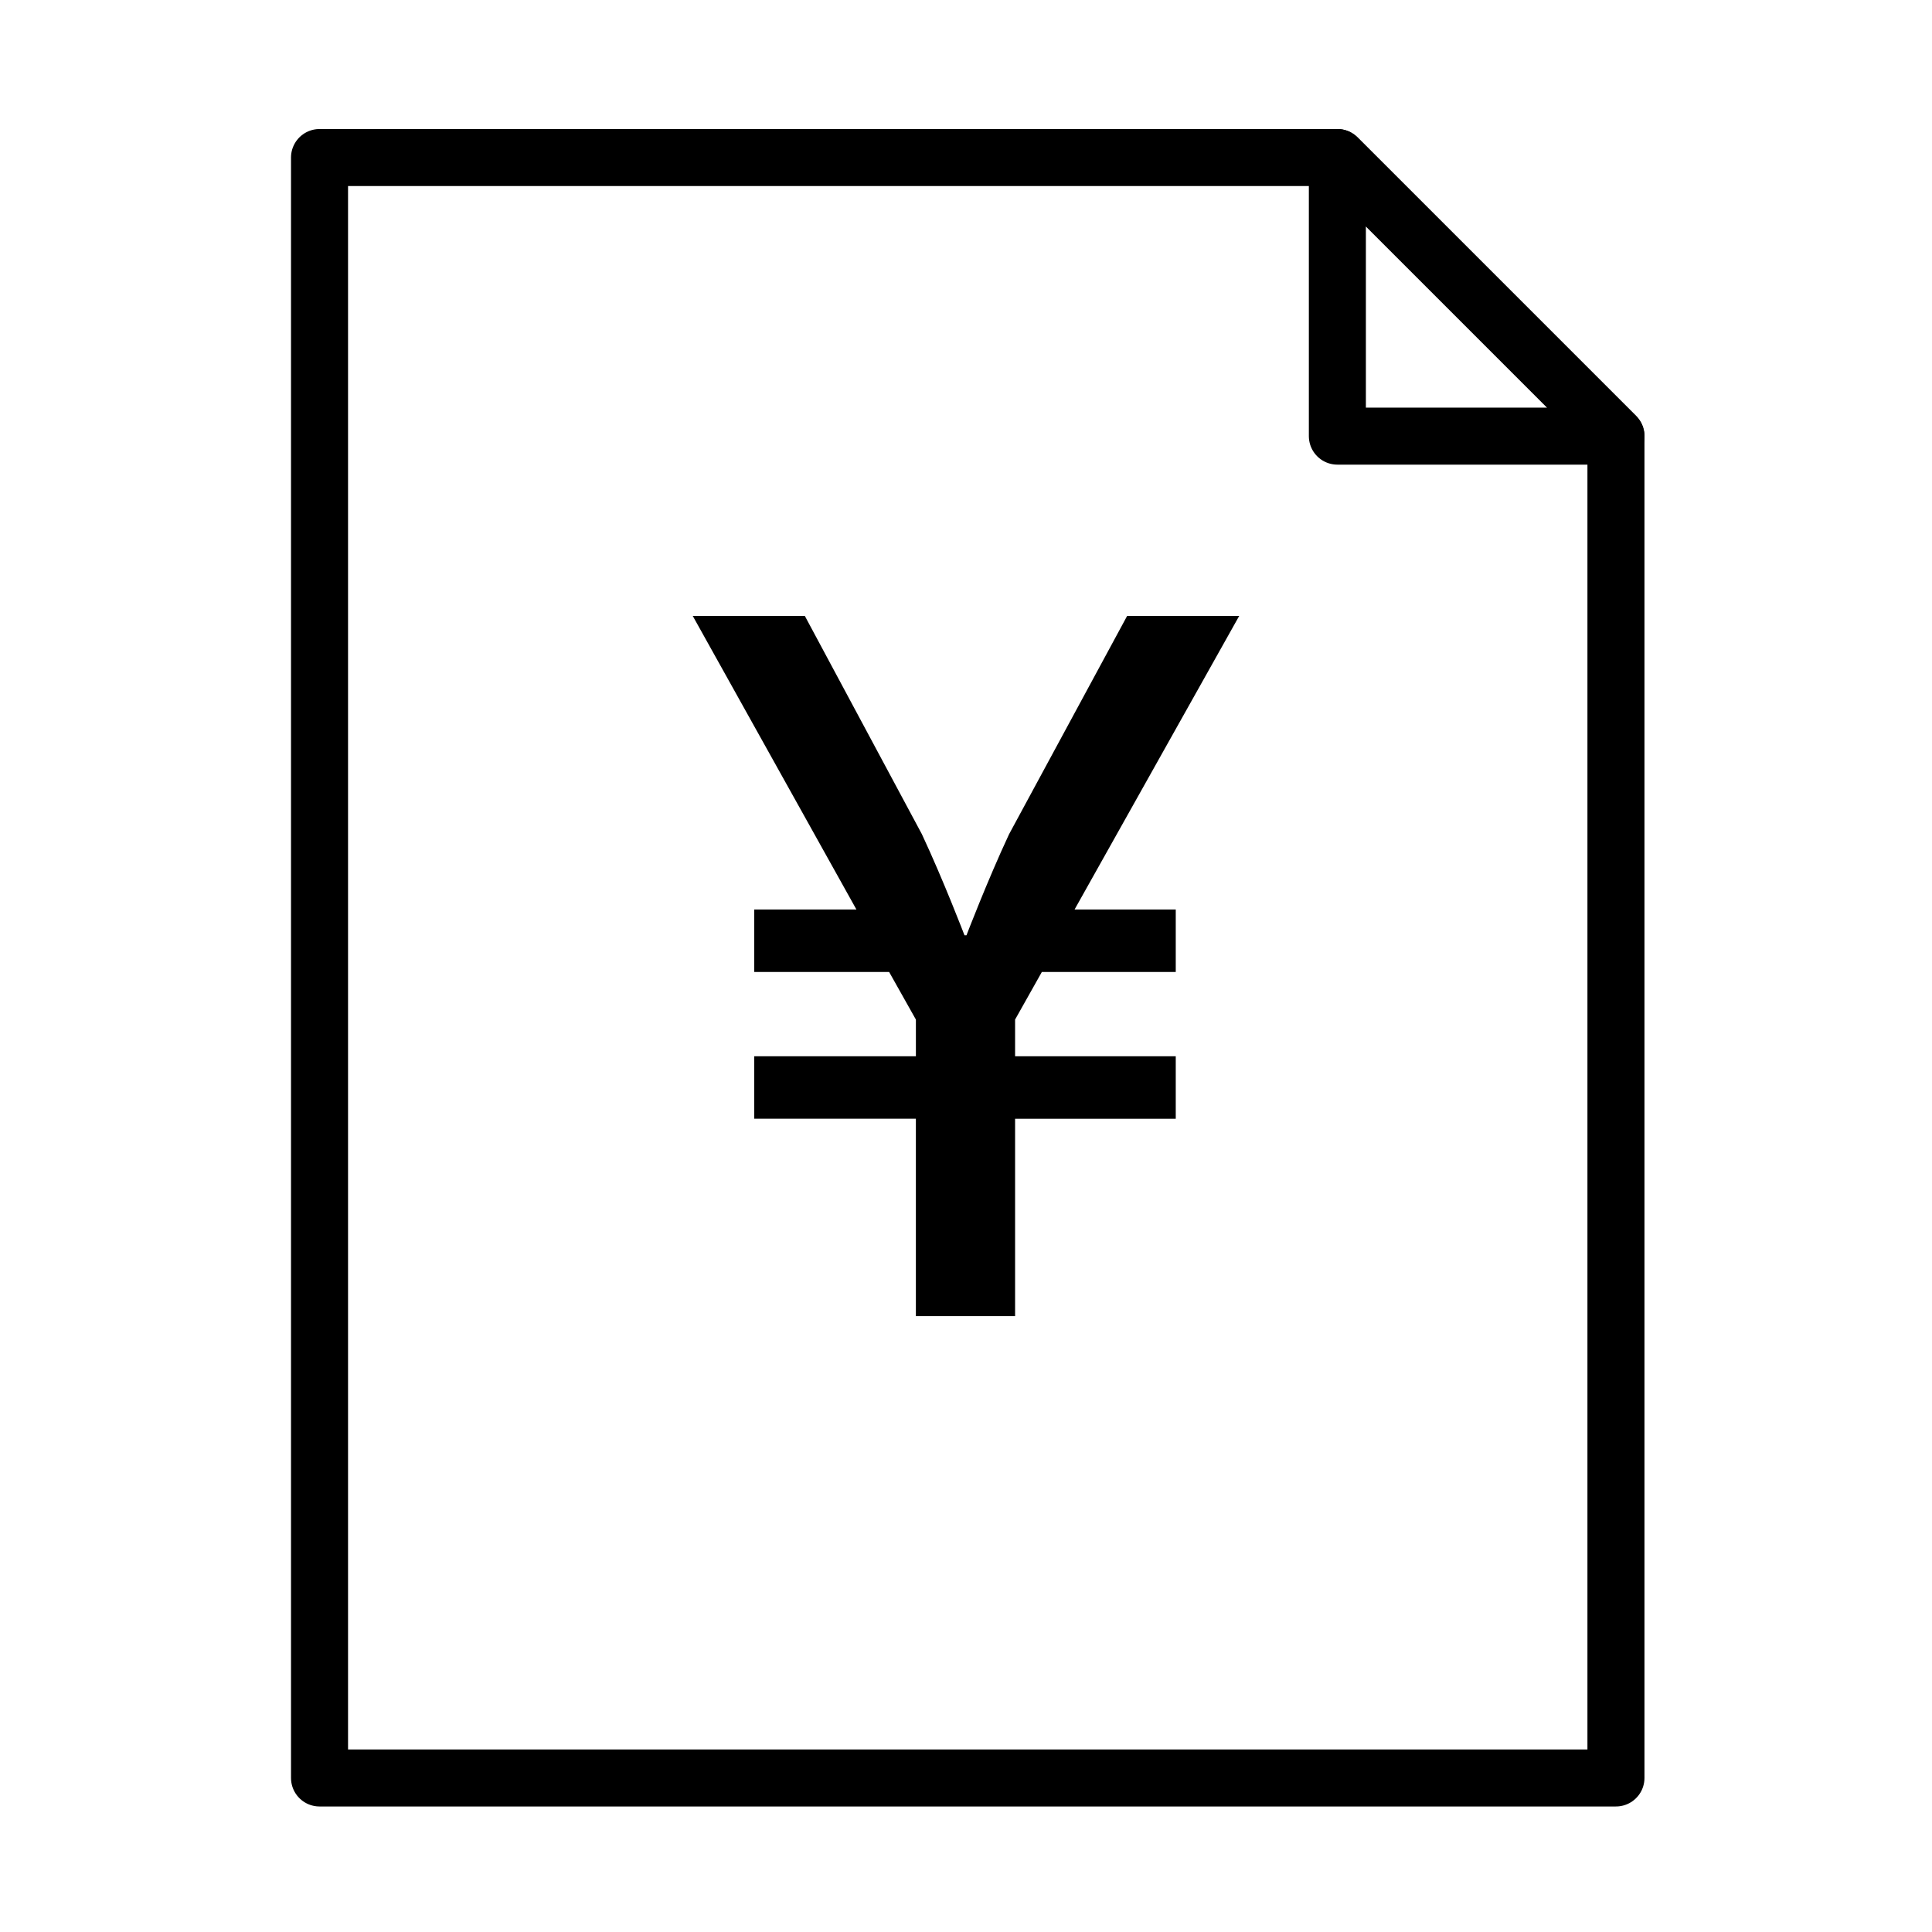 <?xml version="1.0" encoding="UTF-8"?>
<!-- Uploaded to: SVG Repo, www.svgrepo.com, Generator: SVG Repo Mixer Tools -->
<svg width="800px" height="800px" version="1.1" viewBox="144 144 512 512" xmlns="http://www.w3.org/2000/svg">
 <path transform="matrix(5.038 0 0 5.038 148.09 148.09)" d="m15.996 7.475v85.238h68.195v-70.584l-14.654-14.654z" fill="none" stroke="#000000" stroke-linejoin="round" stroke-miterlimit="10" stroke-width="3"/>
 <path transform="matrix(5.038 0 0 5.038 148.09 148.09)" d="m69.537 7.475 14.654 14.654h-14.654z" fill="none" stroke="#000000" stroke-linejoin="round" stroke-miterlimit="10" stroke-width="3"/>
 <path d="m343.89 423.92h42.832v-9.723l-7.094-12.617h-35.742v-16.559h27.07l-43.371-77.797h29.703l31.016 57.828c5.773 12.352 11.297 26.809 11.297 26.809h0.527s5.523-14.453 11.297-26.809l31.281-57.828h29.699l-43.629 77.797h26.812v16.559h-35.484l-7.094 12.617v9.723h42.578v16.559h-42.578v52.305h-26.293v-52.309h-42.832l-0.004-16.555z"/>
</svg>
